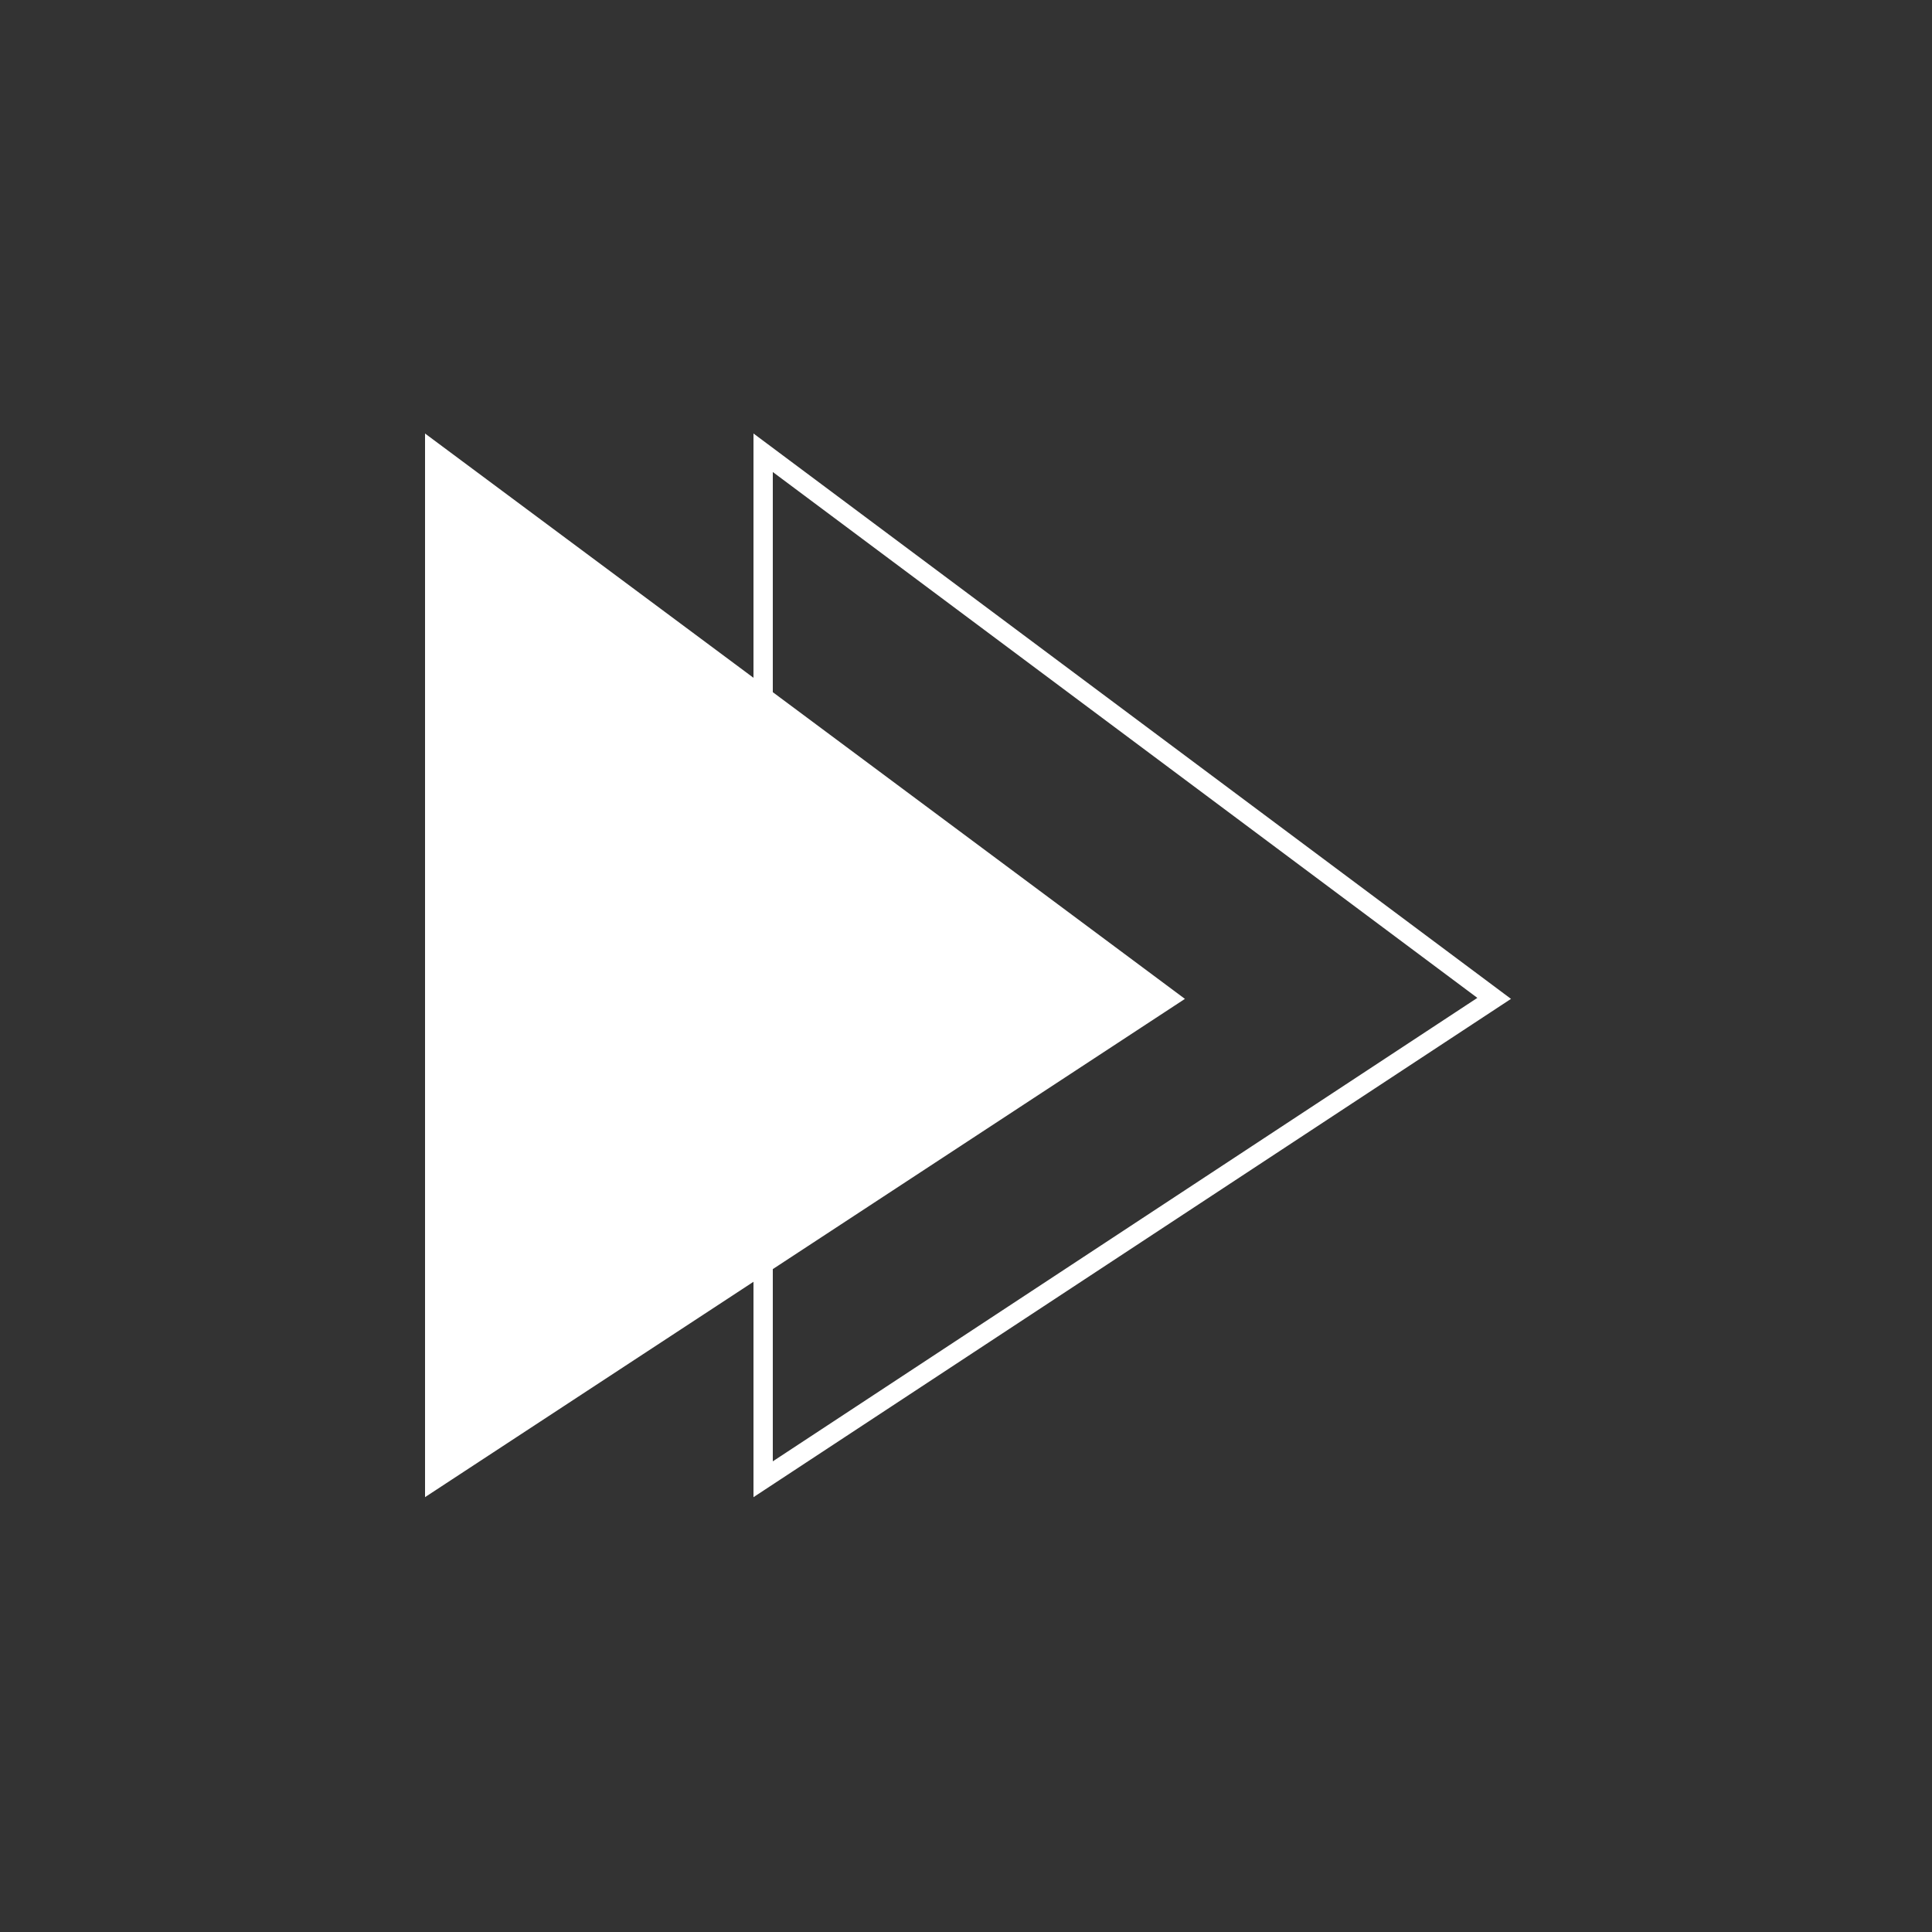 <svg height='100px' width='100px'  fill="#ffffff" xmlns="http://www.w3.org/2000/svg" xmlns:xlink="http://www.w3.org/1999/xlink" version="1.1" x="0px" y="0px" viewBox="0 0 100 100" enable-background="new 0 0 100 100" xml:space="preserve"><rect x="0" y="0" width="100" height="100" fill="#333333" stroke="none"/><polygon fill="none" stroke="#ffffff" stroke-miterlimit="10" points="39.5,23.434 39.5,76.566 77.338,51.676 "></polygon><polygon fill="#ffffff" stroke="#ffffff" stroke-miterlimit="10" points="22.5,23.434 22.5,76.566 60.459,51.676 39.561,36.123 "></polygon></svg>
